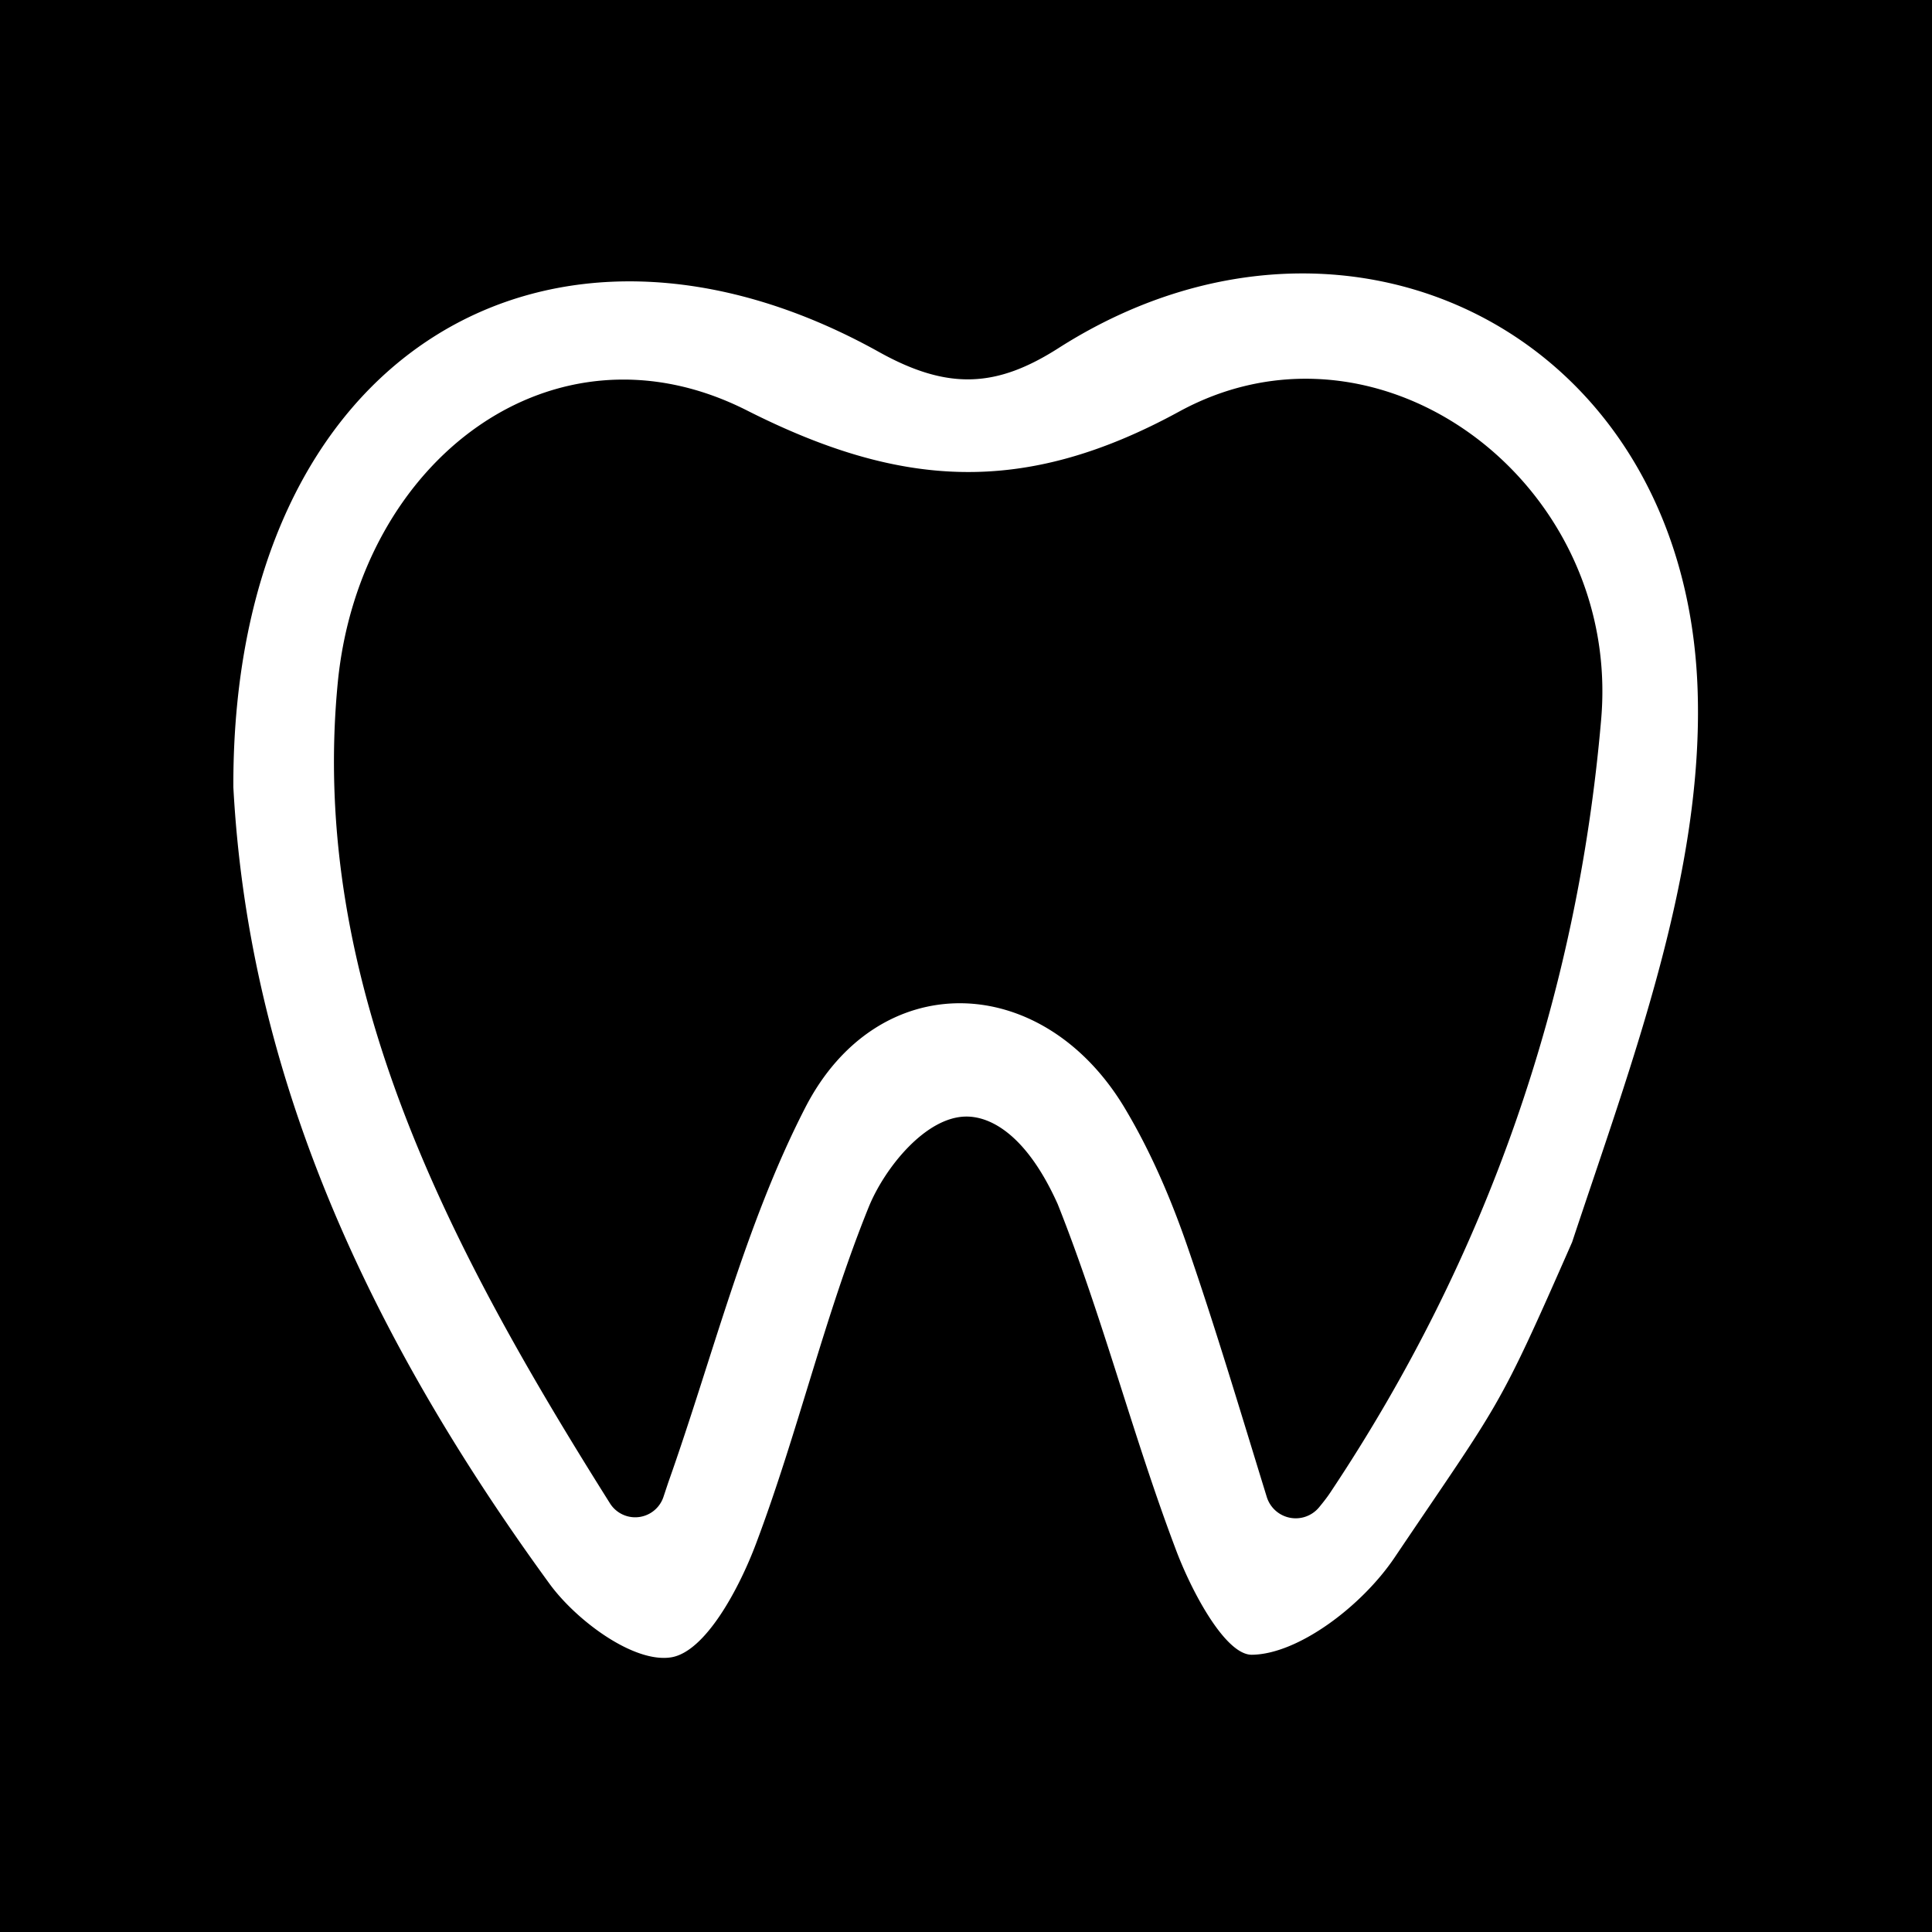 <svg width="300" height="300" viewBox="0 0 79.375 79.375" xml:space="preserve" xmlns="http://www.w3.org/2000/svg"><rect x="0" y="0" width="79.375" height="79.375" fill="#808080" stroke="none"/><g style="fill:#000"><path style="display:inline;fill:#000;fill-rule:evenodd;stroke:#000;stroke-width:.265;paint-order:stroke fill markers" d="M.12.12h79.56v79.201H.12z"/><g style="fill:none"><path style="fill:#fff;stroke-width:5.529" d="M125.63 7.828c-9.167-.03-18.806 2.677-27.945 8.518-6.96 4.434-12.474 4.843-20.42.409C39.957-4.012 3.864 16.639 3.809 65.869v.409c1.625 30.503 13.524 59.845 35.917 90.587 3.019 4.202 9.631 9.155 13.922 8.459 3.892-.647 7.718-7.818 9.63-12.894 4.756-12.6 7.78-25.842 12.828-38.32 1.792-4.435 6.49-10.328 11.135-10.328 2.964 0 6.962 2.333 10.39 9.974 5.108 12.833 8.526 26.306 13.402 39.2 1.797 4.843 5.684 12.131 8.703 12.076 5.219-.061 12.473-5.486 16.244-11.086 12.186-18.08 11.604-16.332 20.19-35.872 6.79-20.473 15.03-42.115 14.277-62.998-1.045-29.22-21.39-47.172-44.816-47.248Zm1.164 12c18.141.577 34.496 17.742 32.682 38.748-2.726 31.67-12.999 61.195-30.691 87.789-.41.641-.867 1.223-1.393 1.864a3.45 3.45 0 0 1-5.976-1.167c-3.074-9.974-5.8-19.13-8.936-28.23-1.913-5.596-4.29-11.142-7.309-16.156-9.399-15.515-28.082-15.984-36.32.177-6.845 13.358-10.5 28.346-15.548 42.578l-.525 1.576a3.39 3.39 0 0 1-6.092.817C28.7 119.24 12.339 88.731 15.7 54.32c2.5-25.197 24.489-42.054 46.533-30.913 17.411 8.808 31.448 9.858 49.263.116 5-2.719 10.219-3.858 15.298-3.696z" transform="translate(8.212 8.408) scale(.361)"/></g></g></svg>